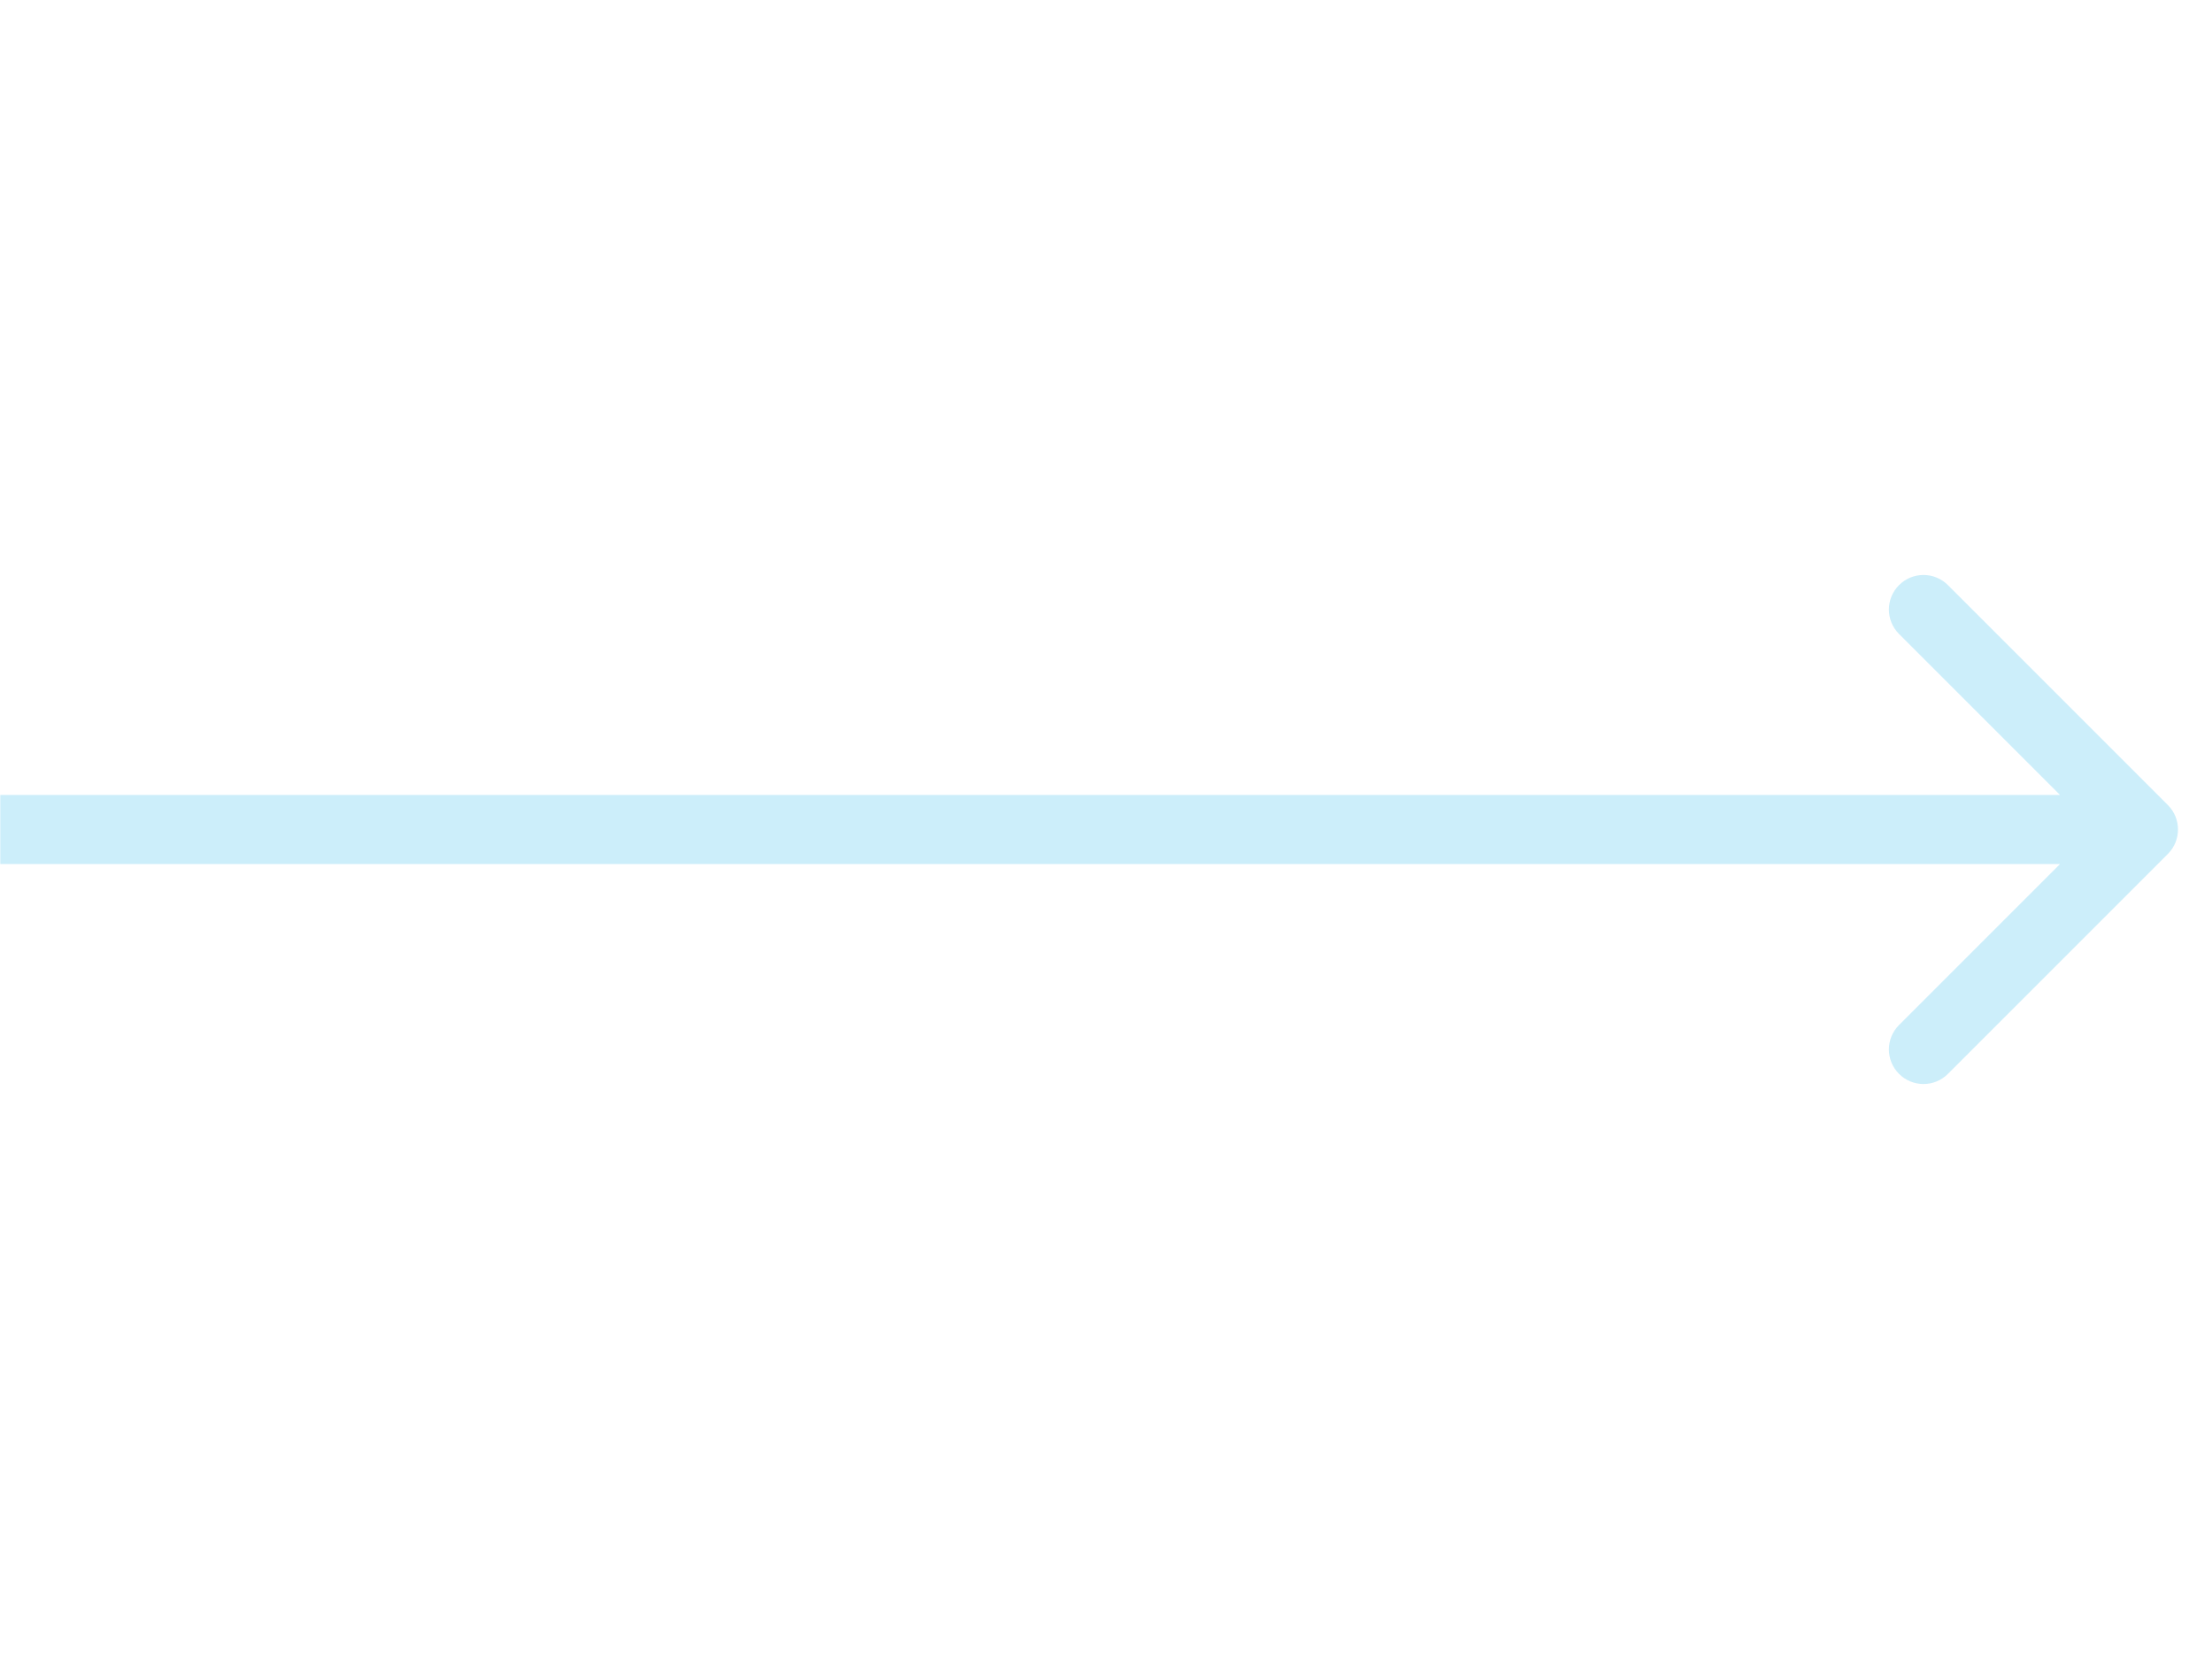 <?xml version="1.0" encoding="UTF-8"?> <svg xmlns="http://www.w3.org/2000/svg" width="64" height="48" viewBox="0 0 64 48" fill="none"> <path d="M62.723 24.707C63.114 24.317 63.114 23.683 62.723 23.293L56.359 16.929C55.969 16.538 55.336 16.538 54.945 16.929C54.554 17.32 54.554 17.953 54.945 18.343L60.602 24L54.945 29.657C54.554 30.047 54.554 30.68 54.945 31.071C55.336 31.462 55.969 31.462 56.359 31.071L62.723 24.707ZM0.008 25H62.016V23H0.008V25Z" fill="#CCEEFA"></path> </svg> 